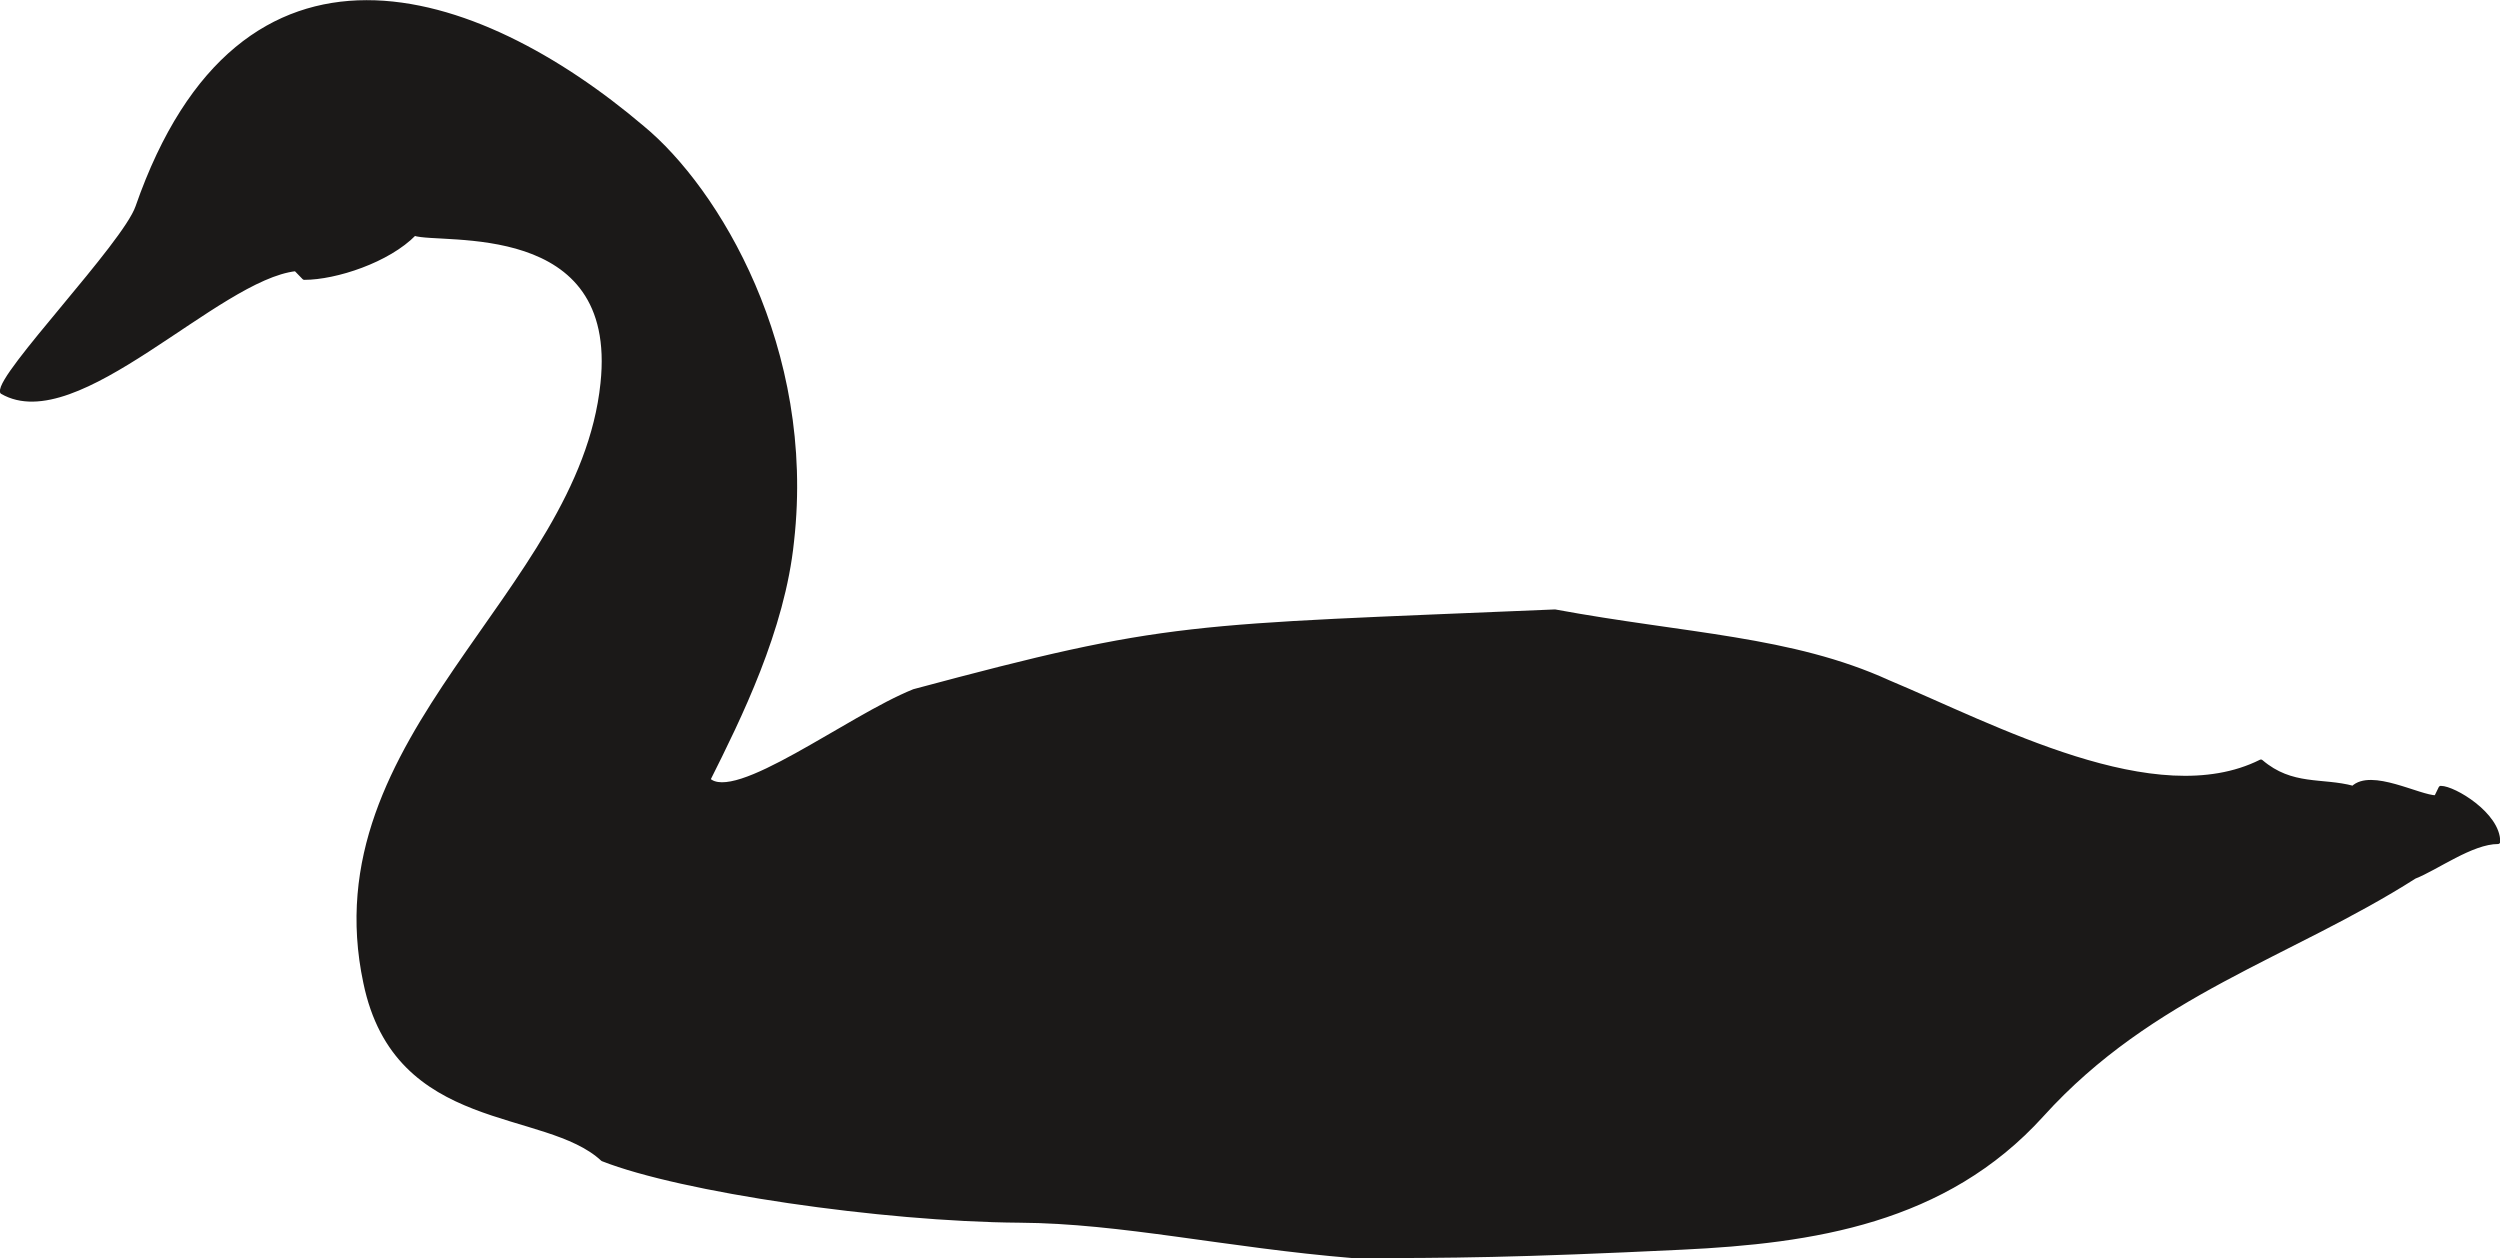<svg xmlns="http://www.w3.org/2000/svg" xml:space="preserve" width="739.087" height="98.4mm" fill-rule="evenodd" stroke-linejoin="round" stroke-width="28.222" preserveAspectRatio="xMidYMid" version="1.2" viewBox="0 0 19555 9840"><defs class="ClipPathGroup"><clipPath id="a" clipPathUnits="userSpaceOnUse"><path d="M0 0h19555v9840H0z"/></clipPath></defs><g class="SlideGroup"><g class="Slide" clip-path="url(#a)"><g class="Page"><g class="com.sun.star.drawing.ClosedBezierShape"><path fill="none" d="M-1 0h19559v9842H-1z" class="BoundingBox"/><path fill="#1B1918" d="M18 3065c-29-132 958-1153 1059-1445 813-2336 2644-1726 3947-620 582 480 1339 1727 1169 3234-71 692-412 1380-655 1865 208 206 1099-485 1612-691 2002-537 2119-501 5013-623 1023 189 1849 207 2606 552 825 345 2093 1034 2916 622 241 206 480 140 721 206 140-137 516 74 650 74l36-74c102 0 447 206 447 419-206 0-483 206-653 272-973 620-2055 912-2916 1864-757 836-1795 988-2811 1037-1309 63-1794 66-2576 66-994-82-1809-272-2607-277-1082-8-2649-239-3261-480-447-417-1613-211-1855-1380-411-1932 1684-3036 1855-4687 139-1308-1268-1102-1474-1173-205 211-617 345-861 345l-66-68c-617 68-1714 1300-2296 962Z"/><path fill="none" stroke="#1B1918" stroke-linecap="round" stroke-width="36" d="M18 3065c-29-132 958-1153 1059-1445 813-2336 2644-1726 3947-620 582 480 1339 1727 1169 3234-71 692-412 1380-655 1865 208 206 1099-485 1612-691 2002-537 2119-501 5013-623 1023 189 1849 207 2606 552 825 345 2093 1034 2916 622 241 206 480 140 721 206 140-137 516 74 650 74l36-74c102 0 447 206 447 419-206 0-483 206-653 272-973 620-2055 912-2916 1864-757 836-1795 988-2811 1037-1309 63-1794 66-2576 66-994-82-1809-272-2607-277-1082-8-2649-239-3261-480-447-417-1613-211-1855-1380-411-1932 1684-3036 1855-4687 139-1308-1268-1102-1474-1173-205 211-617 345-861 345l-66-68c-617 68-1714 1300-2296 962Z"/></g></g></g></g></svg>
